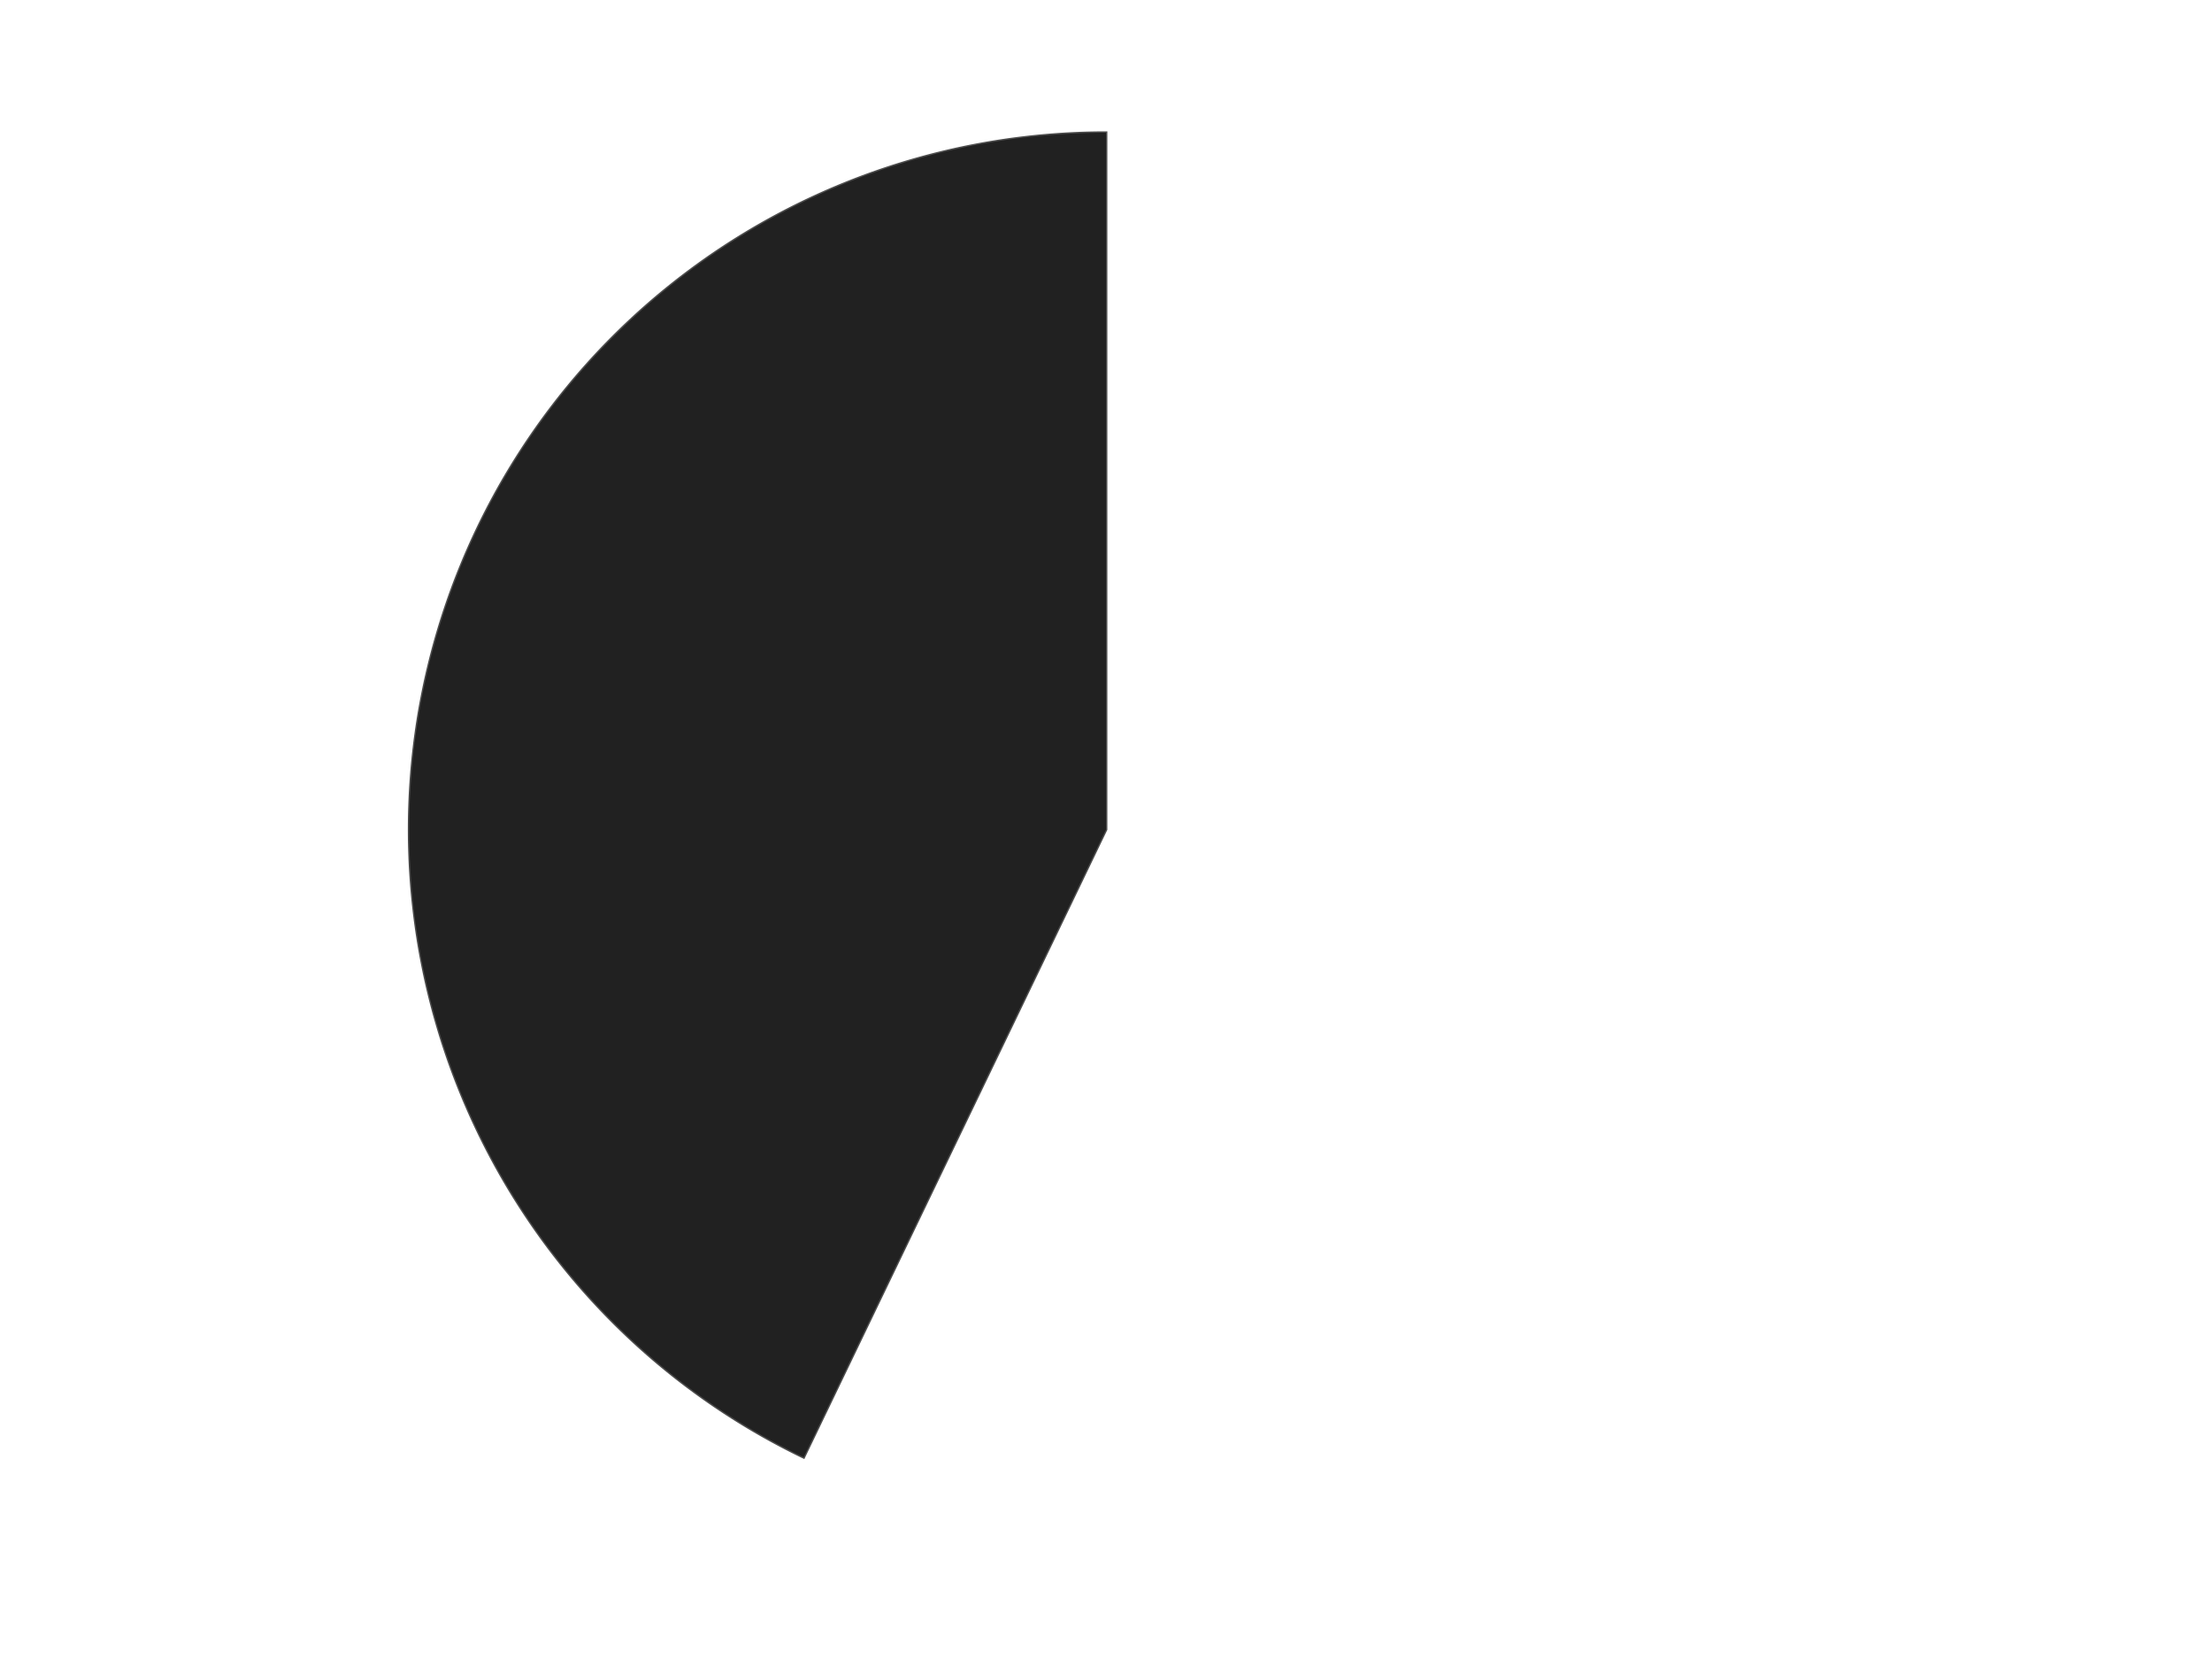 <?xml version='1.0' encoding='utf-8'?>
<svg xmlns="http://www.w3.org/2000/svg" xmlns:xlink="http://www.w3.org/1999/xlink" id="chart-4e4f63d0-08d8-4c6e-8d90-73bcd1e024d4" class="pygal-chart" viewBox="0 0 800 600"><!--Generated with pygal 3.0.4 (lxml) ©Kozea 2012-2016 on 2024-07-06--><!--http://pygal.org--><!--http://github.com/Kozea/pygal--><defs><style type="text/css">#chart-4e4f63d0-08d8-4c6e-8d90-73bcd1e024d4{-webkit-user-select:none;-webkit-font-smoothing:antialiased;font-family:Consolas,"Liberation Mono",Menlo,Courier,monospace}#chart-4e4f63d0-08d8-4c6e-8d90-73bcd1e024d4 .title{font-family:Consolas,"Liberation Mono",Menlo,Courier,monospace;font-size:16px}#chart-4e4f63d0-08d8-4c6e-8d90-73bcd1e024d4 .legends .legend text{font-family:Consolas,"Liberation Mono",Menlo,Courier,monospace;font-size:14px}#chart-4e4f63d0-08d8-4c6e-8d90-73bcd1e024d4 .axis text{font-family:Consolas,"Liberation Mono",Menlo,Courier,monospace;font-size:10px}#chart-4e4f63d0-08d8-4c6e-8d90-73bcd1e024d4 .axis text.major{font-family:Consolas,"Liberation Mono",Menlo,Courier,monospace;font-size:10px}#chart-4e4f63d0-08d8-4c6e-8d90-73bcd1e024d4 .text-overlay text.value{font-family:Consolas,"Liberation Mono",Menlo,Courier,monospace;font-size:16px}#chart-4e4f63d0-08d8-4c6e-8d90-73bcd1e024d4 .text-overlay text.label{font-family:Consolas,"Liberation Mono",Menlo,Courier,monospace;font-size:10px}#chart-4e4f63d0-08d8-4c6e-8d90-73bcd1e024d4 .tooltip{font-family:Consolas,"Liberation Mono",Menlo,Courier,monospace;font-size:14px}#chart-4e4f63d0-08d8-4c6e-8d90-73bcd1e024d4 text.no_data{font-family:Consolas,"Liberation Mono",Menlo,Courier,monospace;font-size:64px}
#chart-4e4f63d0-08d8-4c6e-8d90-73bcd1e024d4{background-color:transparent}#chart-4e4f63d0-08d8-4c6e-8d90-73bcd1e024d4 path,#chart-4e4f63d0-08d8-4c6e-8d90-73bcd1e024d4 line,#chart-4e4f63d0-08d8-4c6e-8d90-73bcd1e024d4 rect,#chart-4e4f63d0-08d8-4c6e-8d90-73bcd1e024d4 circle{-webkit-transition:150ms;-moz-transition:150ms;transition:150ms}#chart-4e4f63d0-08d8-4c6e-8d90-73bcd1e024d4 .graph &gt; .background{fill:transparent}#chart-4e4f63d0-08d8-4c6e-8d90-73bcd1e024d4 .plot &gt; .background{fill:transparent}#chart-4e4f63d0-08d8-4c6e-8d90-73bcd1e024d4 .graph{fill:rgba(0,0,0,.87)}#chart-4e4f63d0-08d8-4c6e-8d90-73bcd1e024d4 text.no_data{fill:rgba(0,0,0,1)}#chart-4e4f63d0-08d8-4c6e-8d90-73bcd1e024d4 .title{fill:rgba(0,0,0,1)}#chart-4e4f63d0-08d8-4c6e-8d90-73bcd1e024d4 .legends .legend text{fill:rgba(0,0,0,.87)}#chart-4e4f63d0-08d8-4c6e-8d90-73bcd1e024d4 .legends .legend:hover text{fill:rgba(0,0,0,1)}#chart-4e4f63d0-08d8-4c6e-8d90-73bcd1e024d4 .axis .line{stroke:rgba(0,0,0,1)}#chart-4e4f63d0-08d8-4c6e-8d90-73bcd1e024d4 .axis .guide.line{stroke:rgba(0,0,0,.54)}#chart-4e4f63d0-08d8-4c6e-8d90-73bcd1e024d4 .axis .major.line{stroke:rgba(0,0,0,.87)}#chart-4e4f63d0-08d8-4c6e-8d90-73bcd1e024d4 .axis text.major{fill:rgba(0,0,0,1)}#chart-4e4f63d0-08d8-4c6e-8d90-73bcd1e024d4 .axis.y .guides:hover .guide.line,#chart-4e4f63d0-08d8-4c6e-8d90-73bcd1e024d4 .line-graph .axis.x .guides:hover .guide.line,#chart-4e4f63d0-08d8-4c6e-8d90-73bcd1e024d4 .stackedline-graph .axis.x .guides:hover .guide.line,#chart-4e4f63d0-08d8-4c6e-8d90-73bcd1e024d4 .xy-graph .axis.x .guides:hover .guide.line{stroke:rgba(0,0,0,1)}#chart-4e4f63d0-08d8-4c6e-8d90-73bcd1e024d4 .axis .guides:hover text{fill:rgba(0,0,0,1)}#chart-4e4f63d0-08d8-4c6e-8d90-73bcd1e024d4 .reactive{fill-opacity:1.0;stroke-opacity:.8;stroke-width:1}#chart-4e4f63d0-08d8-4c6e-8d90-73bcd1e024d4 .ci{stroke:rgba(0,0,0,.87)}#chart-4e4f63d0-08d8-4c6e-8d90-73bcd1e024d4 .reactive.active,#chart-4e4f63d0-08d8-4c6e-8d90-73bcd1e024d4 .active .reactive{fill-opacity:0.6;stroke-opacity:.9;stroke-width:4}#chart-4e4f63d0-08d8-4c6e-8d90-73bcd1e024d4 .ci .reactive.active{stroke-width:1.5}#chart-4e4f63d0-08d8-4c6e-8d90-73bcd1e024d4 .series text{fill:rgba(0,0,0,1)}#chart-4e4f63d0-08d8-4c6e-8d90-73bcd1e024d4 .tooltip rect{fill:transparent;stroke:rgba(0,0,0,1);-webkit-transition:opacity 150ms;-moz-transition:opacity 150ms;transition:opacity 150ms}#chart-4e4f63d0-08d8-4c6e-8d90-73bcd1e024d4 .tooltip .label{fill:rgba(0,0,0,.87)}#chart-4e4f63d0-08d8-4c6e-8d90-73bcd1e024d4 .tooltip .label{fill:rgba(0,0,0,.87)}#chart-4e4f63d0-08d8-4c6e-8d90-73bcd1e024d4 .tooltip .legend{font-size:.8em;fill:rgba(0,0,0,.54)}#chart-4e4f63d0-08d8-4c6e-8d90-73bcd1e024d4 .tooltip .x_label{font-size:.6em;fill:rgba(0,0,0,1)}#chart-4e4f63d0-08d8-4c6e-8d90-73bcd1e024d4 .tooltip .xlink{font-size:.5em;text-decoration:underline}#chart-4e4f63d0-08d8-4c6e-8d90-73bcd1e024d4 .tooltip .value{font-size:1.5em}#chart-4e4f63d0-08d8-4c6e-8d90-73bcd1e024d4 .bound{font-size:.5em}#chart-4e4f63d0-08d8-4c6e-8d90-73bcd1e024d4 .max-value{font-size:.75em;fill:rgba(0,0,0,.54)}#chart-4e4f63d0-08d8-4c6e-8d90-73bcd1e024d4 .map-element{fill:transparent;stroke:rgba(0,0,0,.54) !important}#chart-4e4f63d0-08d8-4c6e-8d90-73bcd1e024d4 .map-element .reactive{fill-opacity:inherit;stroke-opacity:inherit}#chart-4e4f63d0-08d8-4c6e-8d90-73bcd1e024d4 .color-0,#chart-4e4f63d0-08d8-4c6e-8d90-73bcd1e024d4 .color-0 a:visited{stroke:#F44336;fill:#F44336}#chart-4e4f63d0-08d8-4c6e-8d90-73bcd1e024d4 .color-1,#chart-4e4f63d0-08d8-4c6e-8d90-73bcd1e024d4 .color-1 a:visited{stroke:#3F51B5;fill:#3F51B5}#chart-4e4f63d0-08d8-4c6e-8d90-73bcd1e024d4 .text-overlay .color-0 text{fill:black}#chart-4e4f63d0-08d8-4c6e-8d90-73bcd1e024d4 .text-overlay .color-1 text{fill:black}
#chart-4e4f63d0-08d8-4c6e-8d90-73bcd1e024d4 text.no_data{text-anchor:middle}#chart-4e4f63d0-08d8-4c6e-8d90-73bcd1e024d4 .guide.line{fill:none}#chart-4e4f63d0-08d8-4c6e-8d90-73bcd1e024d4 .centered{text-anchor:middle}#chart-4e4f63d0-08d8-4c6e-8d90-73bcd1e024d4 .title{text-anchor:middle}#chart-4e4f63d0-08d8-4c6e-8d90-73bcd1e024d4 .legends .legend text{fill-opacity:1}#chart-4e4f63d0-08d8-4c6e-8d90-73bcd1e024d4 .axis.x text{text-anchor:middle}#chart-4e4f63d0-08d8-4c6e-8d90-73bcd1e024d4 .axis.x:not(.web) text[transform]{text-anchor:start}#chart-4e4f63d0-08d8-4c6e-8d90-73bcd1e024d4 .axis.x:not(.web) text[transform].backwards{text-anchor:end}#chart-4e4f63d0-08d8-4c6e-8d90-73bcd1e024d4 .axis.y text{text-anchor:end}#chart-4e4f63d0-08d8-4c6e-8d90-73bcd1e024d4 .axis.y text[transform].backwards{text-anchor:start}#chart-4e4f63d0-08d8-4c6e-8d90-73bcd1e024d4 .axis.y2 text{text-anchor:start}#chart-4e4f63d0-08d8-4c6e-8d90-73bcd1e024d4 .axis.y2 text[transform].backwards{text-anchor:end}#chart-4e4f63d0-08d8-4c6e-8d90-73bcd1e024d4 .axis .guide.line{stroke-dasharray:4,4;stroke:black}#chart-4e4f63d0-08d8-4c6e-8d90-73bcd1e024d4 .axis .major.guide.line{stroke-dasharray:6,6;stroke:black}#chart-4e4f63d0-08d8-4c6e-8d90-73bcd1e024d4 .horizontal .axis.y .guide.line,#chart-4e4f63d0-08d8-4c6e-8d90-73bcd1e024d4 .horizontal .axis.y2 .guide.line,#chart-4e4f63d0-08d8-4c6e-8d90-73bcd1e024d4 .vertical .axis.x .guide.line{opacity:0}#chart-4e4f63d0-08d8-4c6e-8d90-73bcd1e024d4 .horizontal .axis.always_show .guide.line,#chart-4e4f63d0-08d8-4c6e-8d90-73bcd1e024d4 .vertical .axis.always_show .guide.line{opacity:1 !important}#chart-4e4f63d0-08d8-4c6e-8d90-73bcd1e024d4 .axis.y .guides:hover .guide.line,#chart-4e4f63d0-08d8-4c6e-8d90-73bcd1e024d4 .axis.y2 .guides:hover .guide.line,#chart-4e4f63d0-08d8-4c6e-8d90-73bcd1e024d4 .axis.x .guides:hover .guide.line{opacity:1}#chart-4e4f63d0-08d8-4c6e-8d90-73bcd1e024d4 .axis .guides:hover text{opacity:1}#chart-4e4f63d0-08d8-4c6e-8d90-73bcd1e024d4 .nofill{fill:none}#chart-4e4f63d0-08d8-4c6e-8d90-73bcd1e024d4 .subtle-fill{fill-opacity:.2}#chart-4e4f63d0-08d8-4c6e-8d90-73bcd1e024d4 .dot{stroke-width:1px;fill-opacity:1;stroke-opacity:1}#chart-4e4f63d0-08d8-4c6e-8d90-73bcd1e024d4 .dot.active{stroke-width:5px}#chart-4e4f63d0-08d8-4c6e-8d90-73bcd1e024d4 .dot.negative{fill:transparent}#chart-4e4f63d0-08d8-4c6e-8d90-73bcd1e024d4 text,#chart-4e4f63d0-08d8-4c6e-8d90-73bcd1e024d4 tspan{stroke:none !important}#chart-4e4f63d0-08d8-4c6e-8d90-73bcd1e024d4 .series text.active{opacity:1}#chart-4e4f63d0-08d8-4c6e-8d90-73bcd1e024d4 .tooltip rect{fill-opacity:.95;stroke-width:.5}#chart-4e4f63d0-08d8-4c6e-8d90-73bcd1e024d4 .tooltip text{fill-opacity:1}#chart-4e4f63d0-08d8-4c6e-8d90-73bcd1e024d4 .showable{visibility:hidden}#chart-4e4f63d0-08d8-4c6e-8d90-73bcd1e024d4 .showable.shown{visibility:visible}#chart-4e4f63d0-08d8-4c6e-8d90-73bcd1e024d4 .gauge-background{fill:rgba(229,229,229,1);stroke:none}#chart-4e4f63d0-08d8-4c6e-8d90-73bcd1e024d4 .bg-lines{stroke:transparent;stroke-width:2px}</style><script type="text/javascript">window.pygal = window.pygal || {};window.pygal.config = window.pygal.config || {};window.pygal.config['4e4f63d0-08d8-4c6e-8d90-73bcd1e024d4'] = {"allow_interruptions": false, "box_mode": "extremes", "classes": ["pygal-chart"], "css": ["file://style.css", "file://graph.css"], "defs": [], "disable_xml_declaration": false, "dots_size": 2.5, "dynamic_print_values": false, "explicit_size": false, "fill": false, "force_uri_protocol": "https", "formatter": null, "half_pie": false, "height": 600, "include_x_axis": false, "inner_radius": 0, "interpolate": null, "interpolation_parameters": {}, "interpolation_precision": 250, "inverse_y_axis": false, "js": ["//kozea.github.io/pygal.js/2.0.x/pygal-tooltips.min.js"], "legend_at_bottom": false, "legend_at_bottom_columns": null, "legend_box_size": 12, "logarithmic": false, "margin": 20, "margin_bottom": null, "margin_left": null, "margin_right": null, "margin_top": null, "max_scale": 16, "min_scale": 4, "missing_value_fill_truncation": "x", "no_data_text": "No data", "no_prefix": false, "order_min": null, "pretty_print": false, "print_labels": false, "print_values": false, "print_values_position": "center", "print_zeroes": true, "range": null, "rounded_bars": null, "secondary_range": null, "show_dots": true, "show_legend": false, "show_minor_x_labels": true, "show_minor_y_labels": true, "show_only_major_dots": false, "show_x_guides": false, "show_x_labels": true, "show_y_guides": true, "show_y_labels": true, "spacing": 10, "stack_from_top": false, "strict": false, "stroke": true, "stroke_style": null, "style": {"background": "transparent", "ci_colors": [], "colors": ["#F44336", "#3F51B5", "#009688", "#FFC107", "#FF5722", "#9C27B0", "#03A9F4", "#8BC34A", "#FF9800", "#E91E63", "#2196F3", "#4CAF50", "#FFEB3B", "#673AB7", "#00BCD4", "#CDDC39", "#9E9E9E", "#607D8B"], "dot_opacity": "1", "font_family": "Consolas, \"Liberation Mono\", Menlo, Courier, monospace", "foreground": "rgba(0, 0, 0, .87)", "foreground_strong": "rgba(0, 0, 0, 1)", "foreground_subtle": "rgba(0, 0, 0, .54)", "guide_stroke_color": "black", "guide_stroke_dasharray": "4,4", "label_font_family": "Consolas, \"Liberation Mono\", Menlo, Courier, monospace", "label_font_size": 10, "legend_font_family": "Consolas, \"Liberation Mono\", Menlo, Courier, monospace", "legend_font_size": 14, "major_guide_stroke_color": "black", "major_guide_stroke_dasharray": "6,6", "major_label_font_family": "Consolas, \"Liberation Mono\", Menlo, Courier, monospace", "major_label_font_size": 10, "no_data_font_family": "Consolas, \"Liberation Mono\", Menlo, Courier, monospace", "no_data_font_size": 64, "opacity": "1.0", "opacity_hover": "0.6", "plot_background": "transparent", "stroke_opacity": ".8", "stroke_opacity_hover": ".9", "stroke_width": "1", "stroke_width_hover": "4", "title_font_family": "Consolas, \"Liberation Mono\", Menlo, Courier, monospace", "title_font_size": 16, "tooltip_font_family": "Consolas, \"Liberation Mono\", Menlo, Courier, monospace", "tooltip_font_size": 14, "transition": "150ms", "value_background": "rgba(229, 229, 229, 1)", "value_colors": [], "value_font_family": "Consolas, \"Liberation Mono\", Menlo, Courier, monospace", "value_font_size": 16, "value_label_font_family": "Consolas, \"Liberation Mono\", Menlo, Courier, monospace", "value_label_font_size": 10}, "title": null, "tooltip_border_radius": 0, "tooltip_fancy_mode": true, "truncate_label": null, "truncate_legend": null, "width": 800, "x_label_rotation": 0, "x_labels": null, "x_labels_major": null, "x_labels_major_count": null, "x_labels_major_every": null, "x_title": null, "xrange": null, "y_label_rotation": 0, "y_labels": null, "y_labels_major": null, "y_labels_major_count": null, "y_labels_major_every": null, "y_title": null, "zero": 0, "legends": ["White", "Black"]}</script><script type="text/javascript" xlink:href="https://kozea.github.io/pygal.js/2.0.x/pygal-tooltips.min.js"/></defs><title>Pygal</title><g class="graph pie-graph vertical"><rect x="0" y="0" width="800" height="600" class="background"/><g transform="translate(20, 20)" class="plot"><rect x="0" y="0" width="760" height="560" class="background"/><g class="series serie-0 color-0"><g class="slices"><g class="slice" style="fill: #FFFFFF; stroke: #FFFFFF"><path d="M380 28 A252 252 0 1 1 270.661 507.044 L380 280 A0 0 0 1 0 380 280 z" class="slice reactive tooltip-trigger"/><desc class="value">4</desc><desc class="x centered">502.8409169349098</desc><desc class="y centered">308.0376376784956</desc></g></g></g><g class="series serie-1 color-1"><g class="slices"><g class="slice" style="fill: #212121; stroke: #212121"><path d="M270.661 507.044 A252 252 0 0 1 380 28 L380 280 A0 0 0 0 0 380 280 z" class="slice reactive tooltip-trigger"/><desc class="value">3</desc><desc class="x centered">257.1590830650902</desc><desc class="y centered">251.9623623215044</desc></g></g></g></g><g class="titles"/><g transform="translate(20, 20)" class="plot overlay"><g class="series serie-0 color-0"/><g class="series serie-1 color-1"/></g><g transform="translate(20, 20)" class="plot text-overlay"><g class="series serie-0 color-0"/><g class="series serie-1 color-1"/></g><g transform="translate(20, 20)" class="plot tooltip-overlay"><g transform="translate(0 0)" style="opacity: 0" class="tooltip"><rect rx="0" ry="0" width="0" height="0" class="tooltip-box"/><g class="text"/></g></g></g></svg>